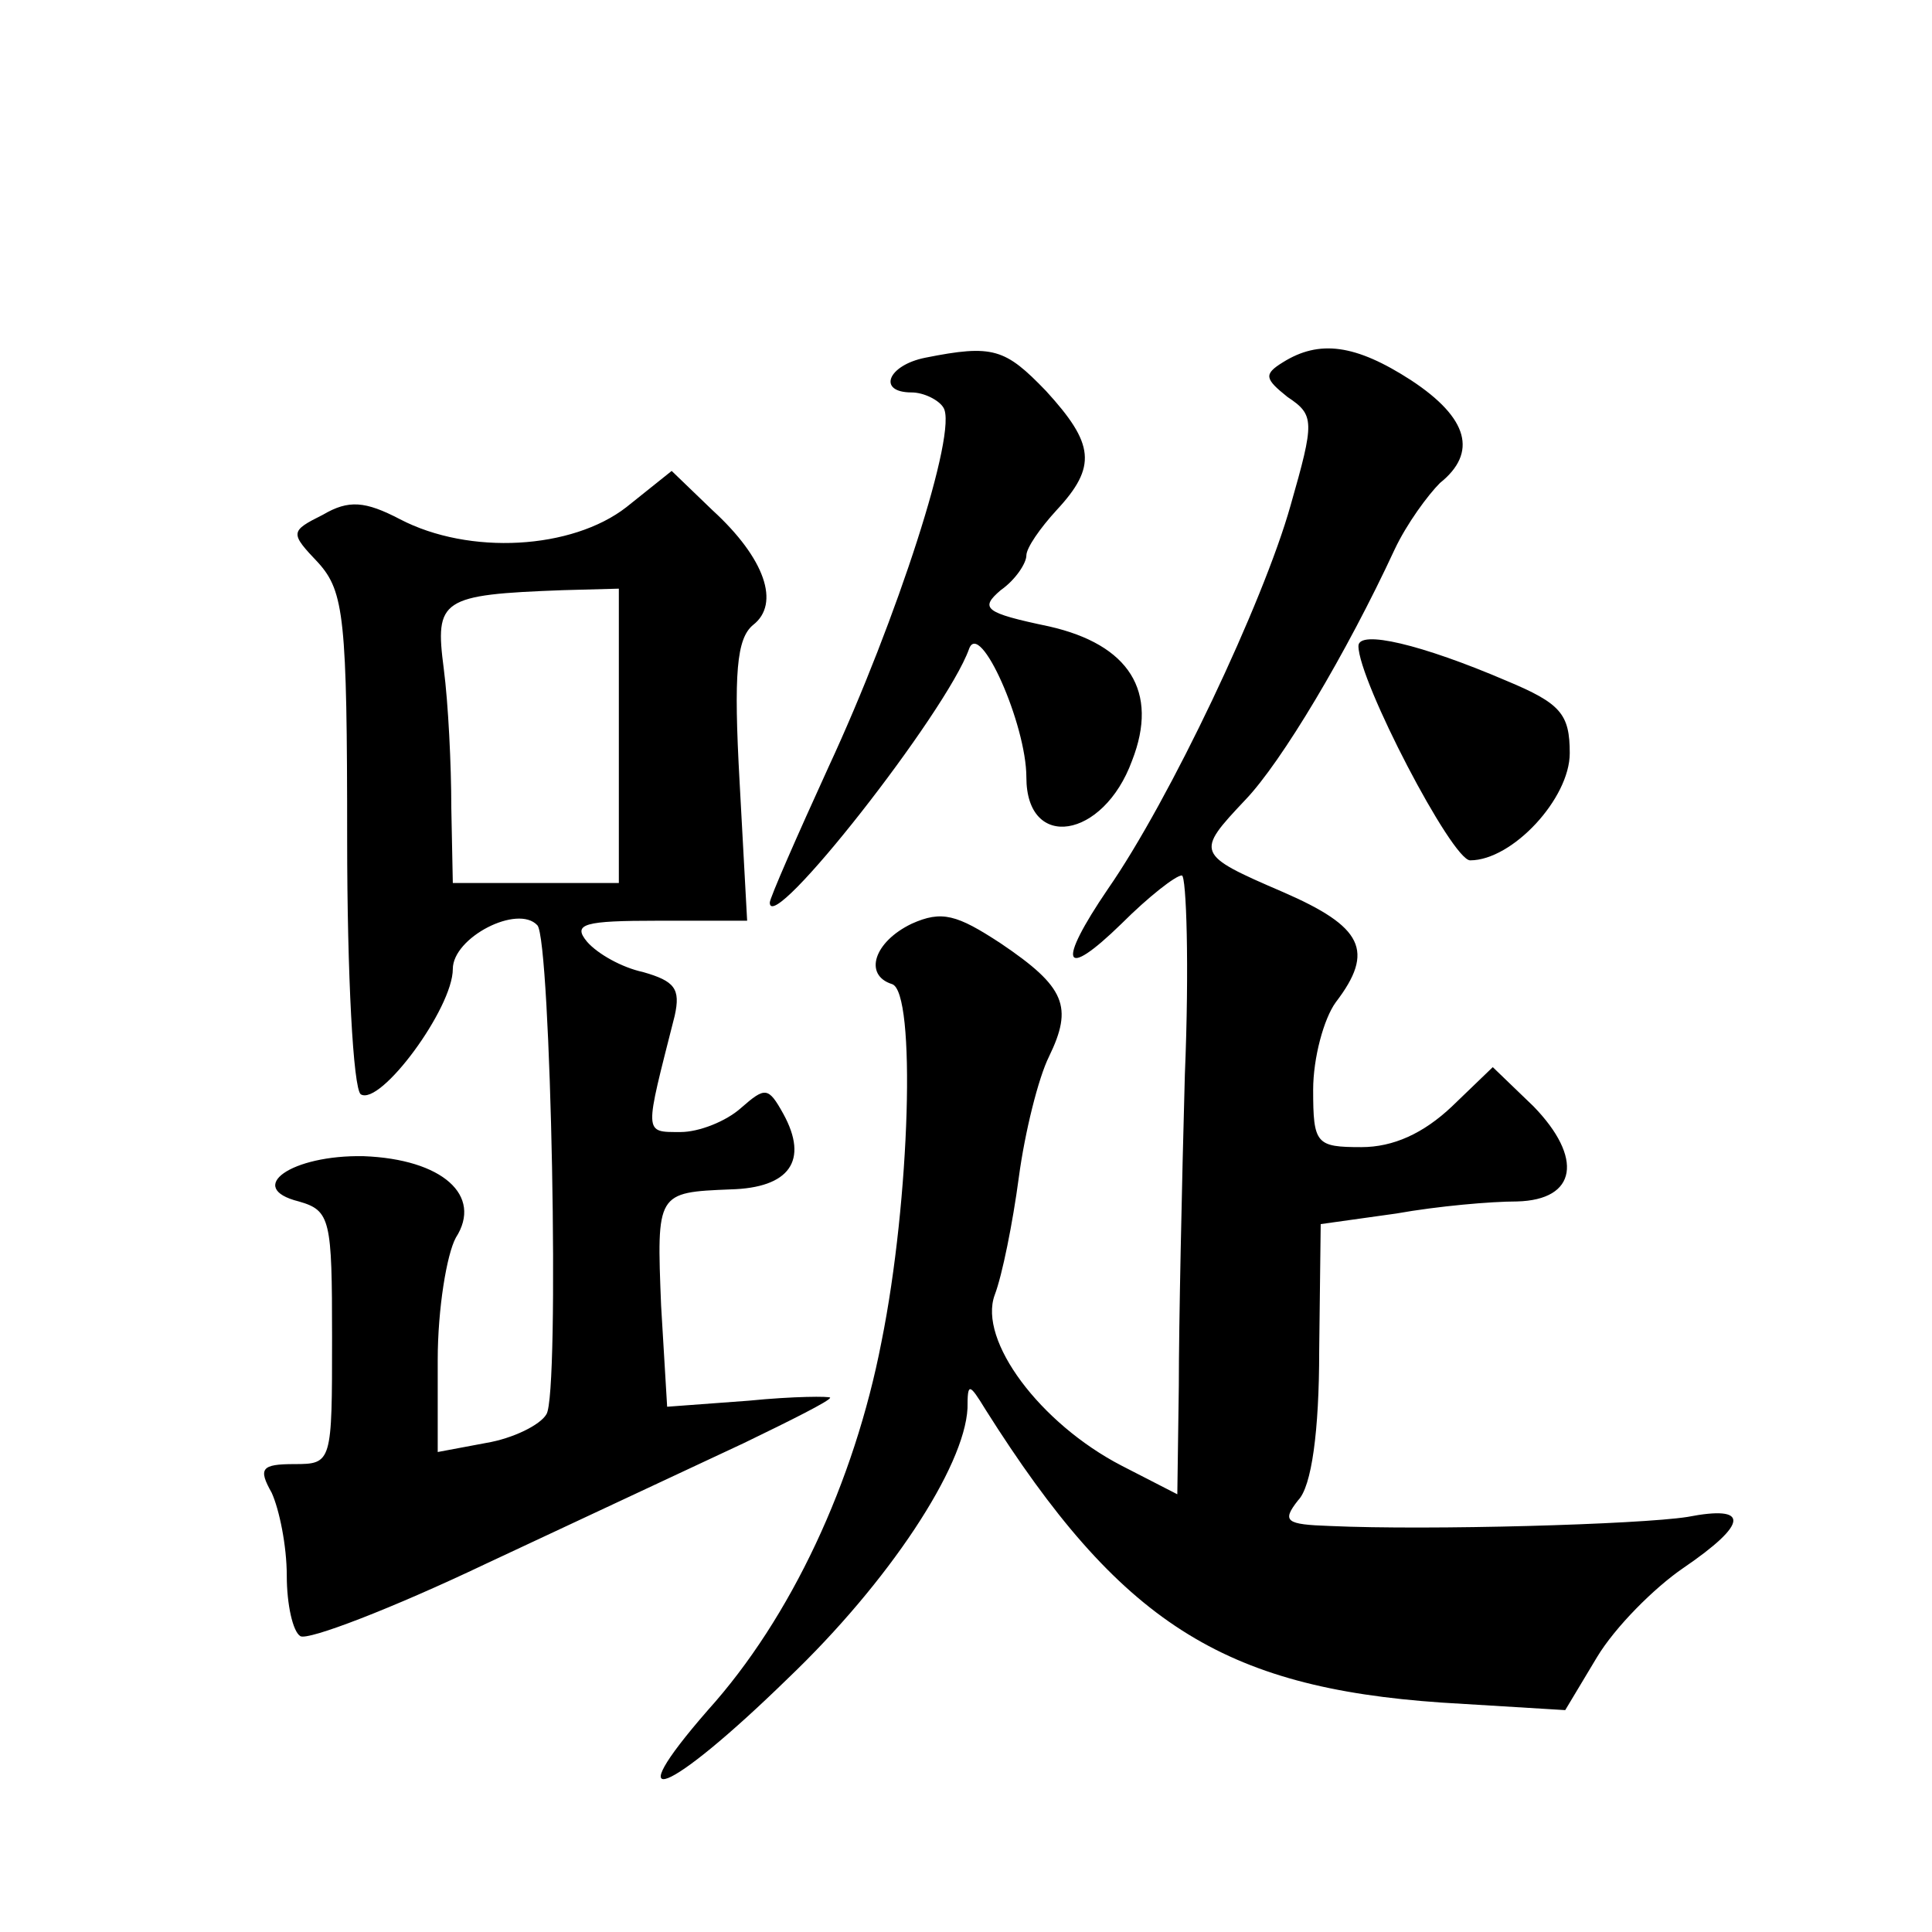 <?xml version="1.0" standalone="no"?>
<!DOCTYPE svg PUBLIC "-//W3C//DTD SVG 20010904//EN"
 "http://www.w3.org/TR/2001/REC-SVG-20010904/DTD/svg10.dtd">
<svg version="1.0" xmlns="http://www.w3.org/2000/svg"
 width="128pt" height="128pt" viewBox="0 0 128 128"
 preserveAspectRatio="xMidYMid meet">
<g transform="translate(0,128) scale(0.1,-0.1)"
fill="#0" stroke="none">
<path d="M613 1043 c-25 -5 -32 -23 -9 -23 8 0 18 -5 21 -10 10 -15 -31 -141 -76
-238 -21 -46 -39 -87 -39 -90 0 -23 117 126 132 168 7 20 38 -50 38 -85 0 -49 51
-41 70 11 18 46 -2 77 -55 89 -43 9 -46 12 -32 24 10 7 17 18 17 23 0 5 9 18 20
30 27 29 25 44 -7 79 -27 28 -35 31 -80 22z M850 1040 c-13 -8 -12 -11 3 -23 18
-12 18 -16 2 -72 -18 -64 -80 -195 -121 -254 -34 -50 -30 -61 9 -23 18 18 36 32
40 32 3 0 5 -60 2 -132 -2 -73 -4 -166 -4 -206 l-1 -72 -37 19 c-54 28 -95 83 -84
113 5 13 12 48 16 78 4 30 13 66 20 80 16 33 11 46 -32 75 -29 19 -39 22 -59 13
-25 -12 -32 -34 -13 -40 16 -5 12 -143 -7 -237 -18 -93 -60 -183 -115 -244 -61
-70 -27 -57 53 21 67 64 117 140 119 179 0 17 1 17 12 -1 89 -141 157 -184 302
-194 l82 -5 21 35 c12 20 38 46 57 59 44 30 44 42 3 34 -32 -5 -171 -9 -237 -6
-29 1 -32 3 -21 17 9 9 14 46 14 99 l1 84 50 7 c28 5 63 8 80 8 40 1 44 29 11 63
l-27 26 -27 -26 c-19 -18 -39 -27 -60 -27 -30 0 -32 2 -32 38 0 21 7 47 15 58 26
34 18 50 -35 73 -58 25 -58 26 -25 61 24 25 67 97 99 166 8 17 22 36 30 44 25 20
19 43 -19 68 -37 24 -61 27 -85 12z M415 944 c-36 -28 -104 -32 -150 -8 -23 12
-34 13 -51 3 -22 -11 -22 -12 -3 -32 17 -19 19 -37 19 -183 0 -90 4 -165 9 -169
13 -8 61 57 61 83 0 21 43 43 56 29 9 -9 15 -311 6 -324 -4 -7 -22 -16 -40 -19
l-32 -6 0 61 c0 34 6 70 12 81 18 28 -9 52 -61 54 -48 1 -79 -21 -43 -30 21 -6
22 -12 22 -90 0 -83 0 -84 -25 -84 -22 0 -24 -3 -15 -19 5 -11 10 -35 10 -55 0
-19 4 -37 9 -40 5 -3 60 18 123 48 62 29 139 65 171 80 31 15 57 28 57 30 0 1 -24
1 -54 -2 l-54 -4 -4 67 c-3 75 -3 75 46 77 39 1 52 19 35 50 -10 18 -12 18 -28
4 -10 -9 -28 -16 -40 -16 -25 0 -24 -2 -4 77 4 18 0 23 -21 29 -14 3 -30 12 -37
20 -10 12 -2 14 47 14 l59 0 -5 92 c-4 72 -2 95 9 104 18 14 8 44 -27 76 l-27 26
-30 -24z m-5 -151 l0 -98 -55 0 -55 0 -1 50 c0 28 -2 69 -5 92 -6 46 -2 49 79 52
l37 1 0 -97z M900 852 c0 -23 62 -142 74 -142 28 0 66 41 66 71 0 26 -6 33 -42
48 -56 24 -98 34 -98 23z"/>
</g>
</svg>
